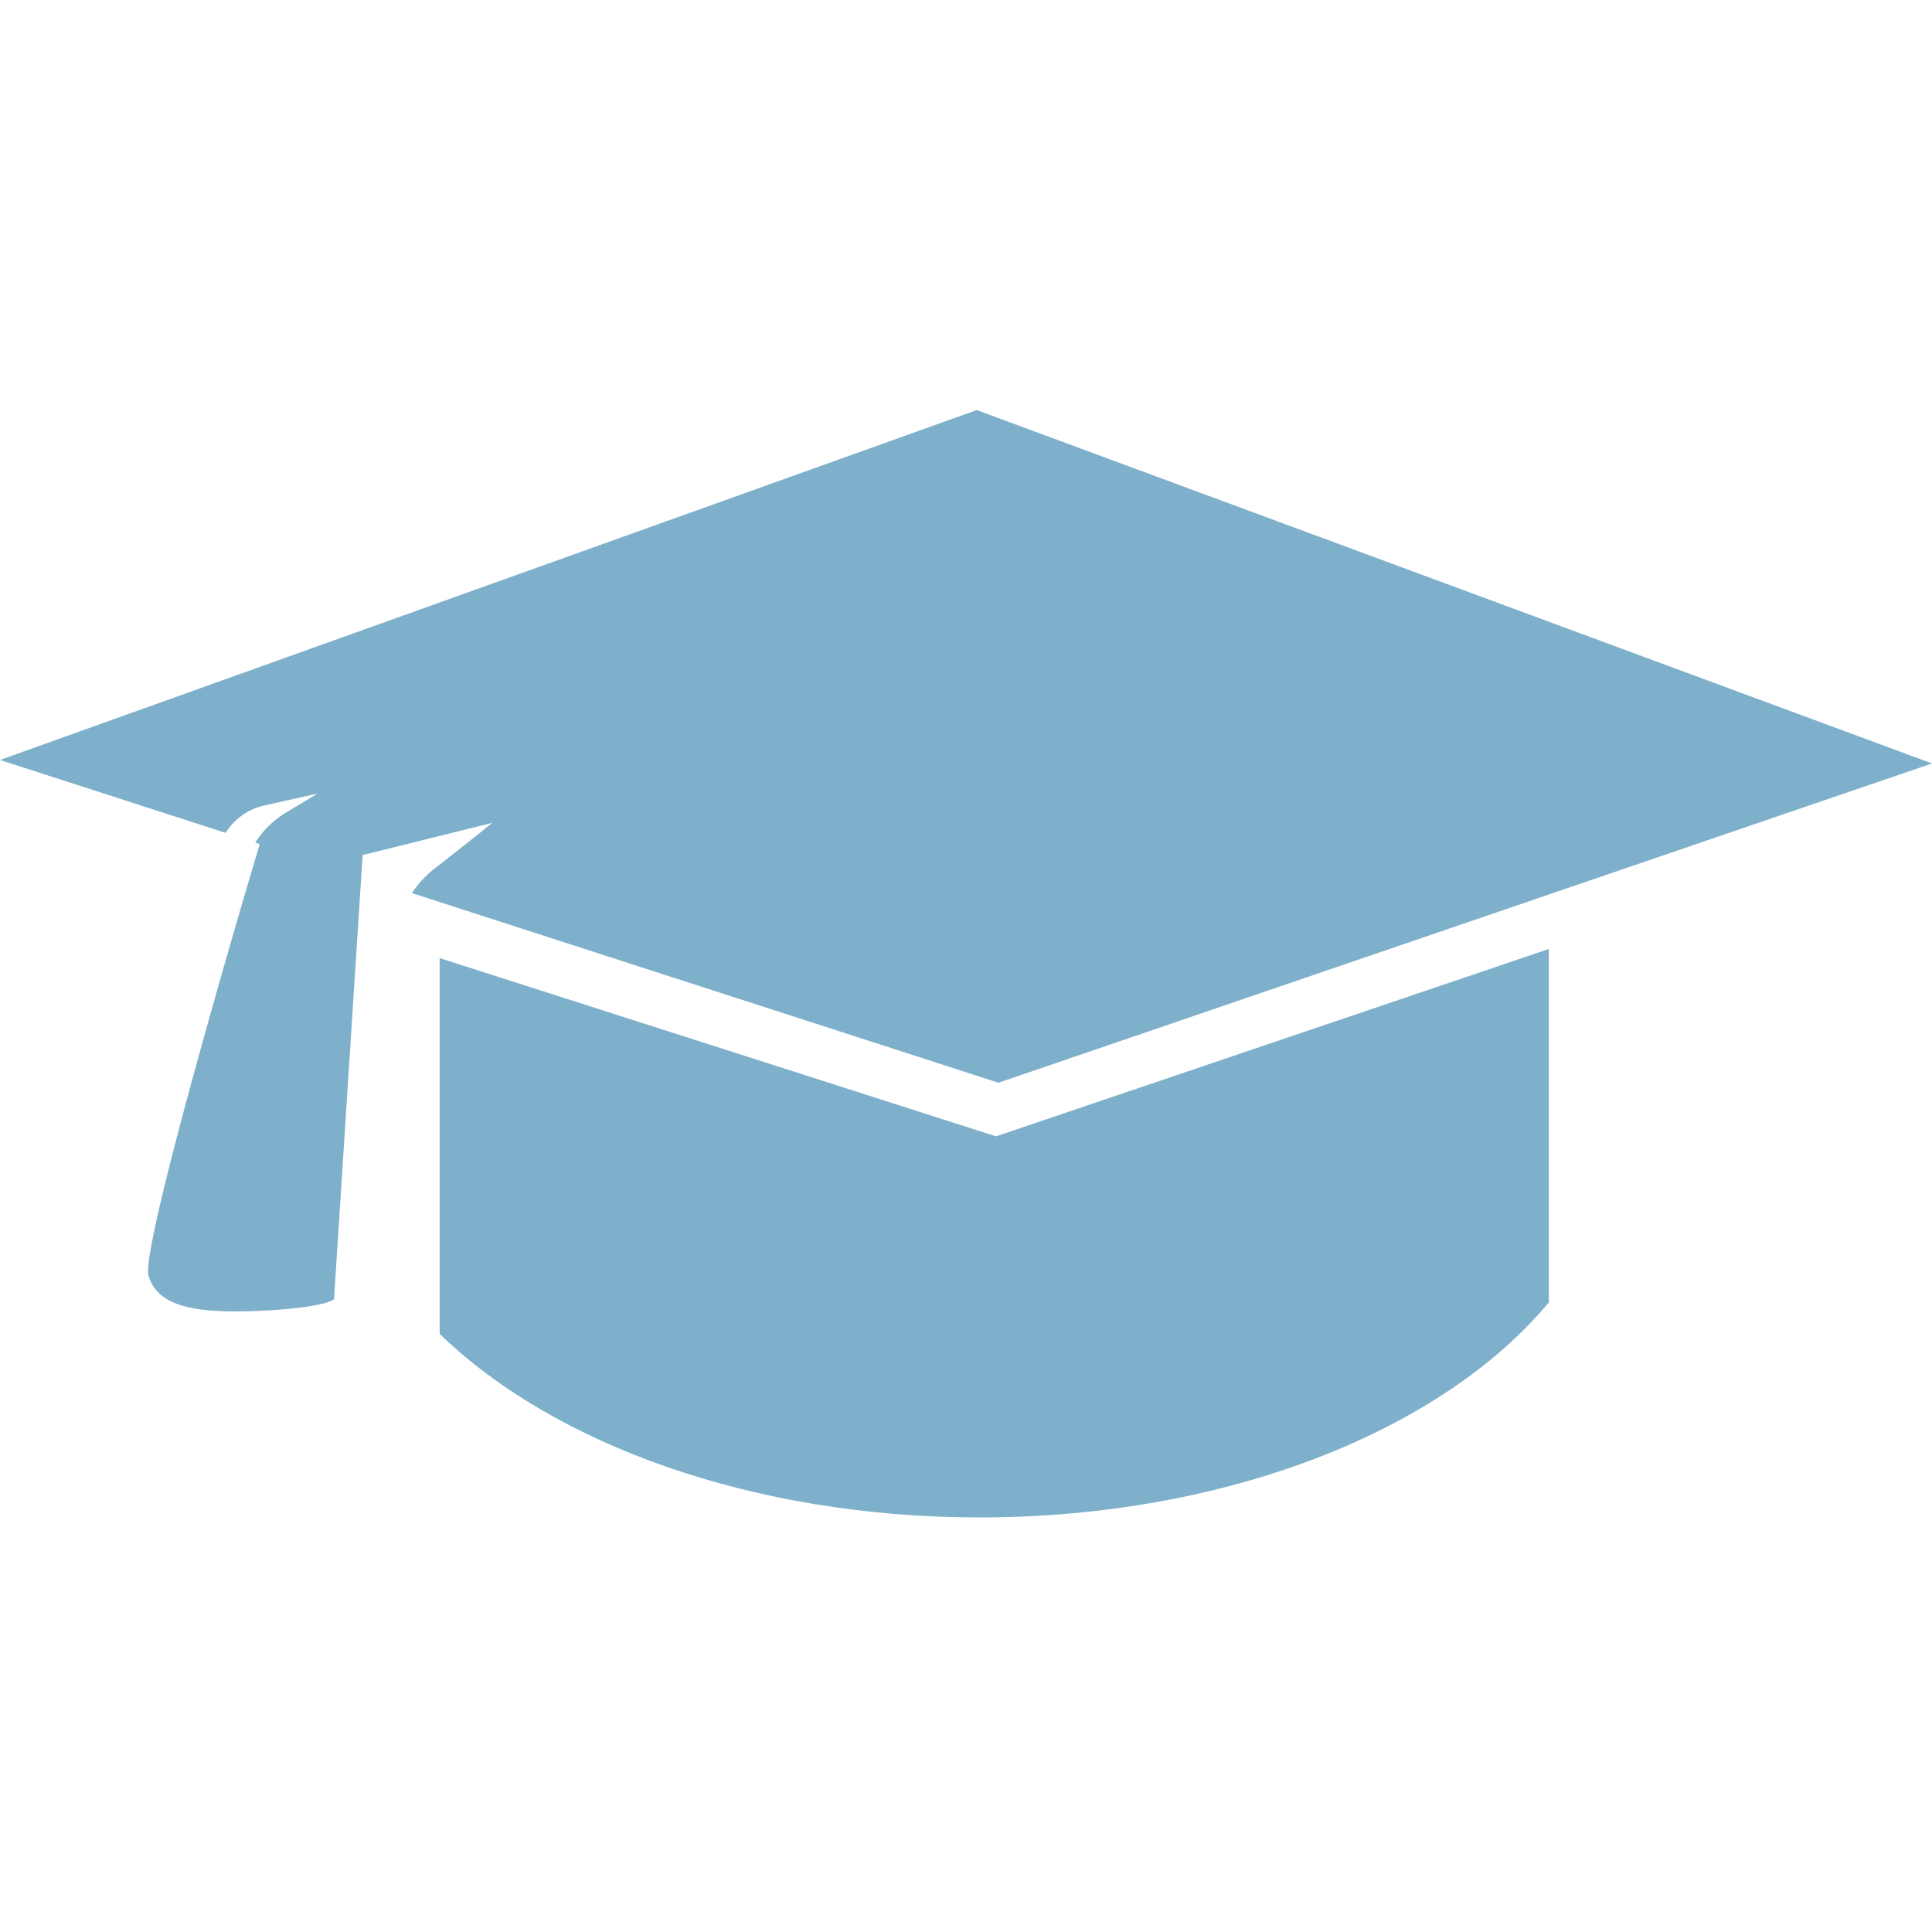 <svg xmlns="http://www.w3.org/2000/svg" width="36" height="36" viewBox="0 0 36 36">
  <g id="elearlinglogin_3" transform="translate(-552 -359)">
    <rect id="Rectangle_1" data-name="Rectangle 1" width="36" height="36" transform="translate(552 359)" fill="none"/>
    <g id="Layer_2" data-name="Layer 2" transform="translate(552 366.641)">
      <g id="Layer_1" data-name="Layer 1">
        <path id="Path_1" data-name="Path 1" d="M7.674,9l10.931,3.534L36,6.585,18.2,0,0,6.52,4.205,7.878a1.135,1.135,0,0,1,.711-.508l1-.224L5.3,7.519a1.731,1.731,0,0,0-.544.541l.084.028c-.279.917-2.231,7.541-2.072,8.046s.7.707,2,.653,1.456-.219,1.456-.219l.533-8.276,2.415-.6s-.234.194-1,.794A2.037,2.037,0,0,0,7.674,9Z" fill="#7eb0cb"/>
        <path id="Path_2" data-name="Path 2" d="M49.408,35.28l-10.3,3.491L28.74,35.45v7c2.113,2.056,5.835,3.422,10.058,3.422,4.627,0,8.634-1.63,10.61-4.007h0Z" transform="translate(-20.548 -25.238)" fill="#7eb0cb"/>
      </g>
    </g>
  </g>
</svg>
